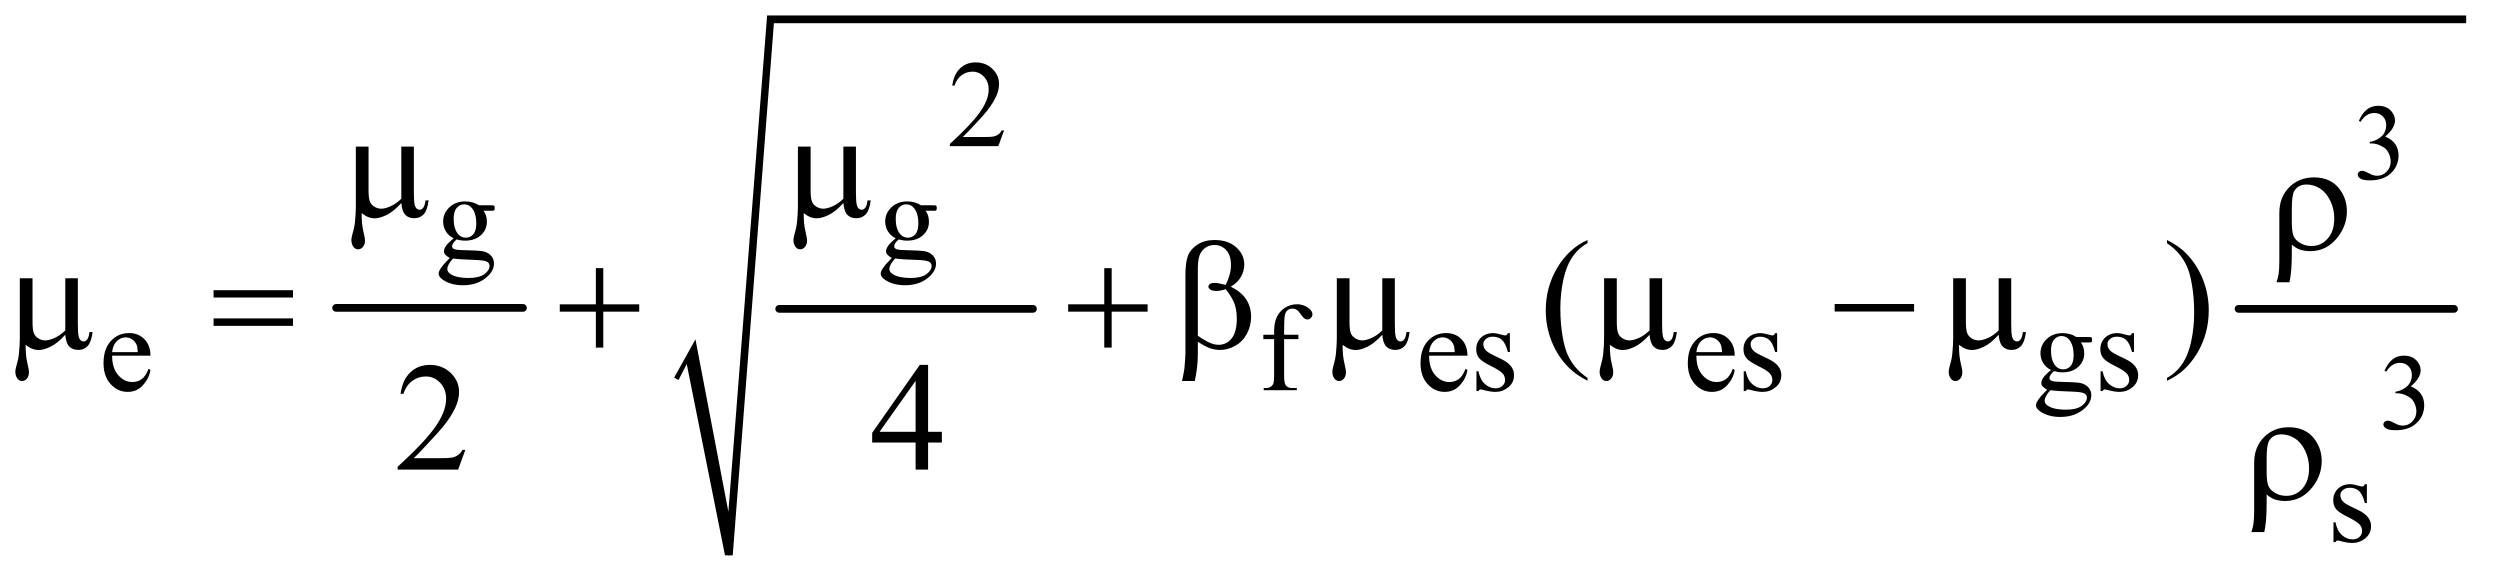 <?xml version="1.0" encoding="UTF-8"?>
<!DOCTYPE svg PUBLIC '-//W3C//DTD SVG 1.0//EN'
          'http://www.w3.org/TR/2001/REC-SVG-20010904/DTD/svg10.dtd'>
<svg stroke-dasharray="none" shape-rendering="auto" xmlns="http://www.w3.org/2000/svg" font-family="'Dialog'" text-rendering="auto" width="253" fill-opacity="1" color-interpolation="auto" color-rendering="auto" preserveAspectRatio="xMidYMid meet" font-size="12px" viewBox="0 0 253 58" fill="black" xmlns:xlink="http://www.w3.org/1999/xlink" stroke="black" image-rendering="auto" stroke-miterlimit="10" stroke-linecap="square" stroke-linejoin="miter" font-style="normal" stroke-width="1" height="58" stroke-dashoffset="0" font-weight="normal" stroke-opacity="1"
><!--Generated by the Batik Graphics2D SVG Generator--><defs id="genericDefs"
  /><g
  ><defs id="defs1"
    ><clipPath clipPathUnits="userSpaceOnUse" id="clipPath1"
      ><path d="M1.14 1.558 L161.585 1.558 L161.585 38.363 L1.14 38.363 L1.14 1.558 Z"
      /></clipPath
      ><clipPath clipPathUnits="userSpaceOnUse" id="clipPath2"
      ><path d="M36.426 49.949 L36.426 1229.593 L5162.449 1229.593 L5162.449 49.949 Z"
      /></clipPath
    ></defs
    ><g stroke-width="16" transform="scale(1.576,1.576) translate(-1.14,-1.558) matrix(0.031,0,0,0.031,0,0)" stroke-linejoin="round" stroke-linecap="round"
    ><line y2="688" fill="none" x1="733" clip-path="url(#clipPath2)" x2="1120" y1="688"
    /></g
    ><g stroke-width="16" transform="matrix(0.049,0,0,0.049,-1.797,-2.456)" stroke-linejoin="round" stroke-linecap="round"
    ><line y2="688" fill="none" x1="1646" clip-path="url(#clipPath2)" x2="2170" y1="688"
    /></g
    ><g stroke-width="16" transform="matrix(0.049,0,0,0.049,-1.797,-2.456)" stroke-linejoin="round" stroke-linecap="round"
    ><line y2="688" fill="none" x1="4660" clip-path="url(#clipPath2)" x2="5105" y1="688"
    /></g
    ><g stroke-linecap="round" stroke-linejoin="round" transform="matrix(0.049,0,0,0.049,-1.797,-2.456)"
    ><path fill="none" d="M1433 832 L1464 776" clip-path="url(#clipPath2)"
    /></g
    ><g stroke-linecap="round" stroke-linejoin="round" transform="matrix(0.049,0,0,0.049,-1.797,-2.456)"
    ><path fill="none" d="M1464 776 L1542 1197" clip-path="url(#clipPath2)"
    /></g
    ><g stroke-linecap="round" stroke-linejoin="round" transform="matrix(0.049,0,0,0.049,-1.797,-2.456)"
    ><path fill="none" d="M1542 1197 L1628 90" clip-path="url(#clipPath2)"
    /></g
    ><g stroke-linecap="round" stroke-linejoin="round" transform="matrix(0.049,0,0,0.049,-1.797,-2.456)"
    ><path fill="none" d="M1628 90 L5130 90" clip-path="url(#clipPath2)"
    /></g
    ><g transform="matrix(0.049,0,0,0.049,-1.797,-2.456)"
    ><path d="M1429 830 L1473 751 L1541 1107 L1621 82 L5130 82 L5130 98 L1635 98 L1550 1197 L1534 1197 L1455 802 L1438 835 Z" stroke="none" clip-path="url(#clipPath2)"
    /></g
    ><g transform="matrix(0.049,0,0,0.049,-1.797,-2.456)"
    ><path d="M4908.375 299.906 Q4914.719 284.922 4924.398 276.773 Q4934.078 268.625 4948.516 268.625 Q4966.344 268.625 4975.859 280.219 Q4983.078 288.859 4983.078 298.703 Q4983.078 314.891 4962.734 332.172 Q4976.406 337.531 4983.406 347.484 Q4990.406 357.438 4990.406 370.891 Q4990.406 390.141 4978.156 404.25 Q4962.188 422.625 4931.891 422.625 Q4916.906 422.625 4911.492 418.906 Q4906.078 415.188 4906.078 410.922 Q4906.078 407.75 4908.648 405.344 Q4911.219 402.938 4914.828 402.938 Q4917.562 402.938 4920.406 403.812 Q4922.266 404.359 4928.828 407.805 Q4935.391 411.25 4937.906 411.906 Q4941.953 413.109 4946.547 413.109 Q4957.703 413.109 4965.961 404.469 Q4974.219 395.828 4974.219 384.016 Q4974.219 375.375 4970.391 367.172 Q4967.547 361.047 4964.156 357.875 Q4959.453 353.5 4951.25 349.945 Q4943.047 346.391 4934.516 346.391 L4931.016 346.391 L4931.016 343.109 Q4939.656 342.016 4948.352 336.875 Q4957.047 331.734 4960.984 324.516 Q4964.922 317.297 4964.922 308.656 Q4964.922 297.391 4957.867 290.445 Q4950.812 283.5 4940.312 283.5 Q4923.359 283.5 4911.984 301.656 L4908.375 299.906 Z" stroke="none" clip-path="url(#clipPath2)"
    /></g
    ><g transform="matrix(0.049,0,0,0.049,-1.797,-2.456)"
    ><path d="M4961.375 815.906 Q4967.719 800.922 4977.398 792.773 Q4987.078 784.625 5001.516 784.625 Q5019.344 784.625 5028.859 796.219 Q5036.078 804.859 5036.078 814.703 Q5036.078 830.891 5015.734 848.172 Q5029.406 853.531 5036.406 863.484 Q5043.406 873.438 5043.406 886.891 Q5043.406 906.141 5031.156 920.25 Q5015.188 938.625 4984.891 938.625 Q4969.906 938.625 4964.492 934.906 Q4959.078 931.188 4959.078 926.922 Q4959.078 923.75 4961.648 921.344 Q4964.219 918.938 4967.828 918.938 Q4970.562 918.938 4973.406 919.812 Q4975.266 920.359 4981.828 923.805 Q4988.391 927.25 4990.906 927.906 Q4994.953 929.109 4999.547 929.109 Q5010.703 929.109 5018.961 920.469 Q5027.219 911.828 5027.219 900.016 Q5027.219 891.375 5023.391 883.172 Q5020.547 877.047 5017.156 873.875 Q5012.453 869.5 5004.25 865.945 Q4996.047 862.391 4987.516 862.391 L4984.016 862.391 L4984.016 859.109 Q4992.656 858.016 5001.352 852.875 Q5010.047 847.734 5013.984 840.516 Q5017.922 833.297 5017.922 824.656 Q5017.922 813.391 5010.867 806.445 Q5003.812 799.5 4993.312 799.5 Q4976.359 799.5 4964.984 817.656 L4961.375 815.906 Z" stroke="none" clip-path="url(#clipPath2)"
    /></g
    ><g transform="matrix(0.049,0,0,0.049,-1.797,-2.456)"
    ><path d="M2110.375 319.375 L2098.5 352 L1998.5 352 L1998.5 347.375 Q2042.625 307.125 2060.625 281.625 Q2078.625 256.125 2078.625 235 Q2078.625 218.875 2068.75 208.5 Q2058.875 198.125 2045.125 198.125 Q2032.625 198.125 2022.688 205.438 Q2012.75 212.75 2008 226.875 L2003.375 226.875 Q2006.5 203.75 2019.438 191.375 Q2032.375 179 2051.75 179 Q2072.375 179 2086.188 192.25 Q2100 205.5 2100 223.5 Q2100 236.375 2094 249.25 Q2084.75 269.5 2064 292.125 Q2032.875 326.125 2025.125 333.125 L2069.375 333.125 Q2082.875 333.125 2088.312 332.125 Q2093.75 331.125 2098.125 328.062 Q2102.5 325 2105.75 319.375 L2110.375 319.375 Z" stroke="none" clip-path="url(#clipPath2)"
    /></g
    ><g transform="matrix(0.049,0,0,0.049,-1.797,-2.456)"
    ><path d="M973.625 542.25 Q963.125 537.125 957.5 527.938 Q951.875 518.75 951.875 507.625 Q951.875 490.625 964.688 478.375 Q977.5 466.125 997.5 466.125 Q1013.875 466.125 1025.875 474.125 L1050.125 474.125 Q1055.5 474.125 1056.375 474.438 Q1057.25 474.75 1057.625 475.5 Q1058.375 476.625 1058.375 479.5 Q1058.375 482.75 1057.75 484 Q1057.375 484.625 1056.438 485 Q1055.5 485.375 1050.125 485.375 L1035.25 485.375 Q1042.25 494.375 1042.25 508.375 Q1042.25 524.375 1030 535.75 Q1017.75 547.125 997.125 547.125 Q988.625 547.125 979.75 544.625 Q974.25 549.375 972.312 552.938 Q970.375 556.5 970.375 559 Q970.375 561.125 972.438 563.125 Q974.5 565.125 980.5 566 Q984 566.5 998 566.875 Q1023.75 567.5 1031.375 568.625 Q1043 570.25 1049.938 577.25 Q1056.875 584.25 1056.875 594.5 Q1056.875 608.625 1043.625 621 Q1024.125 639.25 992.75 639.25 Q968.625 639.25 952 628.375 Q942.625 622.125 942.625 615.375 Q942.625 612.375 944 609.375 Q946.125 604.75 952.75 596.5 Q953.625 595.375 965.5 583 Q959 579.125 956.312 576.062 Q953.625 573 953.625 569.125 Q953.625 564.75 957.188 558.875 Q960.75 553 973.625 542.25 ZM995.375 472.125 Q986.125 472.125 979.875 479.5 Q973.625 486.875 973.625 502.125 Q973.625 521.875 982.125 532.75 Q988.625 541 998.625 541 Q1008.125 541 1014.25 533.875 Q1020.375 526.75 1020.375 511.5 Q1020.375 491.625 1011.75 480.375 Q1005.375 472.125 995.375 472.125 ZM972.375 584 Q966.5 590.375 963.5 595.875 Q960.5 601.375 960.5 606 Q960.5 612 967.75 616.5 Q980.25 624.25 1003.875 624.25 Q1026.375 624.25 1037.062 616.312 Q1047.75 608.375 1047.75 599.375 Q1047.75 592.875 1041.375 590.125 Q1034.875 587.375 1015.625 586.875 Q987.5 586.125 972.375 584 ZM1886.625 542.25 Q1876.125 537.125 1870.5 527.938 Q1864.875 518.75 1864.875 507.625 Q1864.875 490.625 1877.688 478.375 Q1890.5 466.125 1910.5 466.125 Q1926.875 466.125 1938.875 474.125 L1963.125 474.125 Q1968.5 474.125 1969.375 474.438 Q1970.25 474.75 1970.625 475.5 Q1971.375 476.625 1971.375 479.5 Q1971.375 482.75 1970.75 484 Q1970.375 484.625 1969.438 485 Q1968.5 485.375 1963.125 485.375 L1948.25 485.375 Q1955.25 494.375 1955.25 508.375 Q1955.25 524.375 1943 535.75 Q1930.75 547.125 1910.125 547.125 Q1901.625 547.125 1892.75 544.625 Q1887.25 549.375 1885.312 552.938 Q1883.375 556.5 1883.375 559 Q1883.375 561.125 1885.438 563.125 Q1887.5 565.125 1893.5 566 Q1897 566.5 1911 566.875 Q1936.75 567.5 1944.375 568.625 Q1956 570.25 1962.938 577.25 Q1969.875 584.25 1969.875 594.5 Q1969.875 608.625 1956.625 621 Q1937.125 639.25 1905.75 639.25 Q1881.625 639.25 1865 628.375 Q1855.625 622.125 1855.625 615.375 Q1855.625 612.375 1857 609.375 Q1859.125 604.75 1865.75 596.5 Q1866.625 595.375 1878.5 583 Q1872 579.125 1869.312 576.062 Q1866.625 573 1866.625 569.125 Q1866.625 564.75 1870.188 558.875 Q1873.75 553 1886.625 542.25 ZM1908.375 472.125 Q1899.125 472.125 1892.875 479.5 Q1886.625 486.875 1886.625 502.125 Q1886.625 521.875 1895.125 532.75 Q1901.625 541 1911.625 541 Q1921.125 541 1927.25 533.875 Q1933.375 526.75 1933.375 511.5 Q1933.375 491.625 1924.75 480.375 Q1918.375 472.125 1908.375 472.125 ZM1885.375 584 Q1879.5 590.375 1876.5 595.875 Q1873.5 601.375 1873.5 606 Q1873.5 612 1880.75 616.5 Q1893.25 624.25 1916.875 624.25 Q1939.375 624.25 1950.062 616.312 Q1960.75 608.375 1960.75 599.375 Q1960.75 592.875 1954.375 590.125 Q1947.875 587.375 1928.625 586.875 Q1900.5 586.125 1885.375 584 Z" stroke="none" clip-path="url(#clipPath2)"
    /></g
    ><g transform="matrix(0.049,0,0,0.049,-1.797,-2.456)"
    ><path d="M268.25 784.625 Q268.125 810.125 280.625 824.625 Q293.125 839.125 310 839.125 Q321.25 839.125 329.562 832.938 Q337.875 826.75 343.5 811.75 L347.375 814.25 Q344.75 831.375 332.125 845.438 Q319.5 859.5 300.5 859.5 Q279.875 859.5 265.188 843.438 Q250.5 827.375 250.5 800.25 Q250.5 770.875 265.562 754.438 Q280.625 738 303.375 738 Q322.625 738 335 750.688 Q347.375 763.375 347.375 784.625 L268.25 784.625 ZM268.25 777.375 L321.25 777.375 Q320.625 766.375 318.625 761.875 Q315.5 754.875 309.312 750.875 Q303.125 746.875 296.375 746.875 Q286 746.875 277.812 754.938 Q269.625 763 268.25 777.375 ZM2988.25 784.625 Q2988.125 810.125 3000.625 824.625 Q3013.125 839.125 3030 839.125 Q3041.25 839.125 3049.562 832.938 Q3057.875 826.75 3063.5 811.75 L3067.375 814.25 Q3064.75 831.375 3052.125 845.438 Q3039.5 859.5 3020.5 859.5 Q2999.875 859.5 2985.188 843.438 Q2970.5 827.375 2970.5 800.25 Q2970.5 770.875 2985.562 754.438 Q3000.625 738 3023.375 738 Q3042.625 738 3055 750.688 Q3067.375 763.375 3067.375 784.625 L2988.25 784.625 ZM2988.25 777.375 L3041.25 777.375 Q3040.625 766.375 3038.625 761.875 Q3035.5 754.875 3029.312 750.875 Q3023.125 746.875 3016.375 746.875 Q3006 746.875 2997.812 754.938 Q2989.625 763 2988.25 777.375 ZM3155 738.125 L3155 777.125 L3150.875 777.125 Q3146.125 758.75 3138.688 752.125 Q3131.25 745.5 3119.75 745.5 Q3111 745.5 3105.625 750.125 Q3100.25 754.75 3100.25 760.375 Q3100.25 767.375 3104.25 772.375 Q3108.125 777.5 3120 783.25 L3138.25 792.125 Q3163.625 804.5 3163.625 824.75 Q3163.625 840.375 3151.812 849.938 Q3140 859.5 3125.375 859.5 Q3114.875 859.5 3101.375 855.75 Q3097.25 854.5 3094.625 854.5 Q3091.75 854.5 3090.125 857.75 L3086 857.75 L3086 816.875 L3090.125 816.875 Q3093.625 834.375 3103.5 843.25 Q3113.375 852.125 3125.625 852.125 Q3134.25 852.125 3139.688 847.062 Q3145.125 842 3145.125 834.875 Q3145.125 826.25 3139.062 820.375 Q3133 814.5 3114.875 805.5 Q3096.75 796.5 3091.125 789.25 Q3085.5 782.125 3085.5 771.25 Q3085.5 757.125 3095.188 747.625 Q3104.875 738.125 3120.25 738.125 Q3127 738.125 3136.625 741 Q3143 742.875 3145.125 742.875 Q3147.125 742.875 3148.25 742 Q3149.375 741.125 3150.875 738.125 L3155 738.125 ZM3540.25 784.625 Q3540.125 810.125 3552.625 824.625 Q3565.125 839.125 3582 839.125 Q3593.25 839.125 3601.562 832.938 Q3609.875 826.75 3615.5 811.75 L3619.375 814.25 Q3616.75 831.375 3604.125 845.438 Q3591.5 859.5 3572.5 859.5 Q3551.875 859.5 3537.188 843.438 Q3522.5 827.375 3522.5 800.25 Q3522.5 770.875 3537.562 754.438 Q3552.625 738 3575.375 738 Q3594.625 738 3607 750.688 Q3619.375 763.375 3619.375 784.625 L3540.25 784.625 ZM3540.25 777.375 L3593.25 777.375 Q3592.625 766.375 3590.625 761.875 Q3587.5 754.875 3581.312 750.875 Q3575.125 746.875 3568.375 746.875 Q3558 746.875 3549.812 754.938 Q3541.625 763 3540.25 777.375 ZM3707 738.125 L3707 777.125 L3702.875 777.125 Q3698.125 758.75 3690.688 752.125 Q3683.25 745.5 3671.75 745.5 Q3663 745.5 3657.625 750.125 Q3652.25 754.75 3652.25 760.375 Q3652.25 767.375 3656.25 772.375 Q3660.125 777.5 3672 783.25 L3690.25 792.125 Q3715.625 804.5 3715.625 824.75 Q3715.625 840.375 3703.812 849.938 Q3692 859.5 3677.375 859.5 Q3666.875 859.5 3653.375 855.75 Q3649.25 854.5 3646.625 854.5 Q3643.75 854.5 3642.125 857.75 L3638 857.75 L3638 816.875 L3642.125 816.875 Q3645.625 834.375 3655.5 843.25 Q3665.375 852.125 3677.625 852.125 Q3686.25 852.125 3691.688 847.062 Q3697.125 842 3697.125 834.875 Q3697.125 826.25 3691.062 820.375 Q3685 814.5 3666.875 805.5 Q3648.75 796.5 3643.125 789.25 Q3637.5 782.125 3637.5 771.25 Q3637.5 757.125 3647.188 747.625 Q3656.875 738.125 3672.25 738.125 Q3679 738.125 3688.625 741 Q3695 742.875 3697.125 742.875 Q3699.125 742.875 3700.25 742 Q3701.375 741.125 3702.875 738.125 L3707 738.125 ZM4272.625 814.25 Q4262.125 809.125 4256.5 799.938 Q4250.875 790.75 4250.875 779.625 Q4250.875 762.625 4263.688 750.375 Q4276.5 738.125 4296.5 738.125 Q4312.875 738.125 4324.875 746.125 L4349.125 746.125 Q4354.5 746.125 4355.375 746.438 Q4356.25 746.75 4356.625 747.5 Q4357.375 748.625 4357.375 751.5 Q4357.375 754.75 4356.75 756 Q4356.375 756.625 4355.438 757 Q4354.5 757.375 4349.125 757.375 L4334.25 757.375 Q4341.25 766.375 4341.25 780.375 Q4341.25 796.375 4329 807.75 Q4316.75 819.125 4296.125 819.125 Q4287.625 819.125 4278.75 816.625 Q4273.25 821.375 4271.312 824.938 Q4269.375 828.5 4269.375 831 Q4269.375 833.125 4271.438 835.125 Q4273.5 837.125 4279.5 838 Q4283 838.5 4297 838.875 Q4322.75 839.5 4330.375 840.625 Q4342 842.25 4348.938 849.25 Q4355.875 856.25 4355.875 866.5 Q4355.875 880.625 4342.625 893 Q4323.125 911.25 4291.75 911.25 Q4267.625 911.25 4251 900.375 Q4241.625 894.125 4241.625 887.375 Q4241.625 884.375 4243 881.375 Q4245.125 876.75 4251.75 868.5 Q4252.625 867.375 4264.5 855 Q4258 851.125 4255.312 848.062 Q4252.625 845 4252.625 841.125 Q4252.625 836.75 4256.188 830.875 Q4259.75 825 4272.625 814.25 ZM4294.375 744.125 Q4285.125 744.125 4278.875 751.5 Q4272.625 758.875 4272.625 774.125 Q4272.625 793.875 4281.125 804.75 Q4287.625 813 4297.625 813 Q4307.125 813 4313.25 805.875 Q4319.375 798.75 4319.375 783.5 Q4319.375 763.625 4310.75 752.375 Q4304.375 744.125 4294.375 744.125 ZM4271.375 856 Q4265.5 862.375 4262.5 867.875 Q4259.5 873.375 4259.5 878 Q4259.5 884 4266.75 888.5 Q4279.25 896.25 4302.875 896.25 Q4325.375 896.25 4336.062 888.312 Q4346.75 880.375 4346.75 871.375 Q4346.75 864.875 4340.375 862.125 Q4333.875 859.375 4314.625 858.875 Q4286.5 858.125 4271.375 856 ZM4444 738.125 L4444 777.125 L4439.875 777.125 Q4435.125 758.75 4427.688 752.125 Q4420.25 745.5 4408.75 745.5 Q4400 745.5 4394.625 750.125 Q4389.25 754.75 4389.25 760.375 Q4389.25 767.375 4393.25 772.375 Q4397.125 777.5 4409 783.25 L4427.25 792.125 Q4452.625 804.5 4452.625 824.75 Q4452.625 840.375 4440.812 849.938 Q4429 859.5 4414.375 859.5 Q4403.875 859.5 4390.375 855.75 Q4386.25 854.5 4383.625 854.5 Q4380.75 854.5 4379.125 857.75 L4375 857.75 L4375 816.875 L4379.125 816.875 Q4382.625 834.375 4392.5 843.25 Q4402.375 852.125 4414.625 852.125 Q4423.25 852.125 4428.688 847.062 Q4434.125 842 4434.125 834.875 Q4434.125 826.25 4428.062 820.375 Q4422 814.5 4403.875 805.5 Q4385.75 796.5 4380.125 789.25 Q4374.5 782.125 4374.5 771.25 Q4374.5 757.125 4384.188 747.625 Q4393.875 738.125 4409.25 738.125 Q4416 738.125 4425.625 741 Q4432 742.875 4434.125 742.875 Q4436.125 742.875 4437.25 742 Q4438.375 741.125 4439.875 738.125 L4444 738.125 Z" stroke="none" clip-path="url(#clipPath2)"
    /></g
    ><g transform="matrix(0.049,0,0,0.049,-1.797,-2.456)"
    ><path d="M4925 1050.125 L4925 1089.125 L4920.875 1089.125 Q4916.125 1070.75 4908.688 1064.125 Q4901.25 1057.5 4889.75 1057.5 Q4881 1057.5 4875.625 1062.125 Q4870.25 1066.75 4870.25 1072.375 Q4870.25 1079.375 4874.25 1084.375 Q4878.125 1089.5 4890 1095.25 L4908.25 1104.125 Q4933.625 1116.5 4933.625 1136.75 Q4933.625 1152.375 4921.812 1161.938 Q4910 1171.5 4895.375 1171.5 Q4884.875 1171.5 4871.375 1167.75 Q4867.25 1166.5 4864.625 1166.5 Q4861.75 1166.5 4860.125 1169.75 L4856 1169.75 L4856 1128.875 L4860.125 1128.875 Q4863.625 1146.375 4873.5 1155.25 Q4883.375 1164.125 4895.625 1164.125 Q4904.25 1164.125 4909.688 1159.062 Q4915.125 1154 4915.125 1146.875 Q4915.125 1138.25 4909.062 1132.375 Q4903 1126.5 4884.875 1117.5 Q4866.75 1108.5 4861.125 1101.25 Q4855.5 1094.125 4855.5 1083.25 Q4855.5 1069.125 4865.188 1059.625 Q4874.875 1050.125 4890.25 1050.125 Q4897 1050.125 4906.625 1053 Q4913 1054.875 4915.125 1054.875 Q4917.125 1054.875 4918.25 1054 Q4919.375 1053.125 4920.875 1050.125 L4925 1050.125 Z" stroke="none" clip-path="url(#clipPath2)"
    /></g
    ><g transform="matrix(0.049,0,0,0.049,-1.797,-2.456)"
    ><path d="M2688.75 750.5 L2688.75 825.75 Q2688.75 841.75 2692.25 846 Q2696.875 851.5 2704.625 851.5 L2715 851.5 L2715 856 L2646.625 856 L2646.625 851.5 L2651.75 851.5 Q2656.75 851.5 2660.875 849 Q2665 846.5 2666.562 842.25 Q2668.125 838 2668.125 825.75 L2668.125 750.5 L2645.875 750.5 L2645.875 741.5 L2668.125 741.5 L2668.125 734 Q2668.125 716.875 2673.625 705 Q2679.125 693.125 2690.438 685.812 Q2701.75 678.5 2715.875 678.5 Q2729 678.5 2740 687 Q2747.25 692.625 2747.25 699.625 Q2747.25 703.375 2744 706.688 Q2740.75 710 2737 710 Q2734.125 710 2730.938 707.938 Q2727.75 705.875 2723.125 699.062 Q2718.5 692.25 2714.625 689.875 Q2710.75 687.5 2706 687.5 Q2700.25 687.5 2696.25 690.562 Q2692.25 693.625 2690.5 700.062 Q2688.75 706.5 2688.75 733.25 L2688.75 741.5 L2718.25 741.5 L2718.25 750.5 L2688.75 750.5 Z" stroke="none" clip-path="url(#clipPath2)"
    /></g
    ><g transform="matrix(0.049,0,0,0.049,-1.797,-2.456)"
    ><path d="M3315.375 830.656 L3315.375 836.438 Q3291.781 824.562 3276 808.625 Q3253.5 785.969 3241.312 755.188 Q3229.125 724.406 3229.125 691.281 Q3229.125 642.844 3253.031 602.922 Q3276.938 563 3315.375 545.812 L3315.375 552.375 Q3296.156 563 3283.812 581.438 Q3271.469 599.875 3265.375 628.156 Q3259.281 656.438 3259.281 687.219 Q3259.281 720.656 3264.438 748 Q3268.5 769.562 3274.281 782.609 Q3280.062 795.656 3289.828 807.688 Q3299.594 819.719 3315.375 830.656 ZM4512.188 552.375 L4512.188 545.812 Q4535.938 557.531 4551.719 573.469 Q4574.062 596.281 4586.25 626.984 Q4598.438 657.688 4598.438 690.969 Q4598.438 739.406 4574.609 779.328 Q4550.781 819.25 4512.188 836.438 L4512.188 830.656 Q4531.406 819.875 4543.828 801.516 Q4556.25 783.156 4562.266 754.797 Q4568.281 726.438 4568.281 695.656 Q4568.281 662.375 4563.125 634.875 Q4559.219 613.312 4553.359 600.344 Q4547.5 587.375 4537.812 575.344 Q4528.125 563.312 4512.188 552.375 Z" stroke="none" clip-path="url(#clipPath2)"
    /></g
    ><g transform="matrix(0.049,0,0,0.049,-1.797,-2.456)"
    ><path d="M997.719 979.219 L982.875 1020 L857.875 1020 L857.875 1014.219 Q913.031 963.906 935.531 932.031 Q958.031 900.156 958.031 873.75 Q958.031 853.594 945.688 840.625 Q933.344 827.656 916.156 827.656 Q900.531 827.656 888.109 836.797 Q875.688 845.938 869.75 863.594 L863.969 863.594 Q867.875 834.688 884.047 819.219 Q900.219 803.75 924.438 803.75 Q950.219 803.75 967.484 820.312 Q984.75 836.875 984.75 859.375 Q984.75 875.469 977.25 891.562 Q965.688 916.875 939.75 945.156 Q900.844 987.656 891.156 996.406 L946.469 996.406 Q963.344 996.406 970.141 995.156 Q976.938 993.906 982.406 990.078 Q987.875 986.25 991.938 979.219 L997.719 979.219 ZM1981.906 941.875 L1981.906 964.062 L1953.469 964.062 L1953.469 1020 L1927.688 1020 L1927.688 964.062 L1838 964.062 L1838 944.062 L1936.281 803.75 L1953.469 803.75 L1953.469 941.875 L1981.906 941.875 ZM1927.688 941.875 L1927.688 836.719 L1853.312 941.875 L1927.688 941.875 Z" stroke="none" clip-path="url(#clipPath2)"
    /></g
    ><g transform="matrix(0.049,0,0,0.049,-1.797,-2.456)"
    ><path d="M891.438 352.875 L891.438 447.094 Q891.438 465.844 893.156 473.344 Q894.562 478.656 897.375 481 Q900.188 483.344 903.312 483.344 Q907.219 483.344 910.578 479.438 Q913.938 475.531 915.5 463.969 L921.906 463.969 Q919.25 484.906 911.594 492.875 Q903.938 500.844 892.219 500.844 Q880.656 500.844 873.781 493.812 Q866.906 486.781 865.5 469.438 Q849.562 487.094 835.266 494.047 Q820.969 501 810.5 501 Q803.469 501 796.75 498.266 Q790.031 495.531 783.625 490.219 Q783.312 512.875 787.531 529.75 Q790.5 541.781 790.5 546.625 Q790.5 555.062 786.203 560.062 Q781.906 565.062 776.438 565.062 Q770.812 565.062 767.219 560.688 Q762.375 554.75 762.375 545.844 Q762.375 541.469 764.25 534.906 Q768.625 520.219 769.719 509.281 Q771.594 490.531 771.594 477.406 L771.594 352.875 L797.844 352.875 L797.844 443.031 Q797.844 458.969 800.5 466 Q803.156 473.031 810.031 477.094 Q816.906 481.156 823.781 481.156 Q831.906 481.156 843 476.312 Q854.094 471.469 865.5 460.688 L865.5 352.875 L891.438 352.875 ZM1804.438 352.875 L1804.438 447.094 Q1804.438 465.844 1806.156 473.344 Q1807.562 478.656 1810.375 481 Q1813.188 483.344 1816.312 483.344 Q1820.219 483.344 1823.578 479.438 Q1826.938 475.531 1828.5 463.969 L1834.906 463.969 Q1832.25 484.906 1824.594 492.875 Q1816.938 500.844 1805.219 500.844 Q1793.656 500.844 1786.781 493.812 Q1779.906 486.781 1778.5 469.438 Q1762.562 487.094 1748.266 494.047 Q1733.969 501 1723.5 501 Q1716.469 501 1709.75 498.266 Q1703.031 495.531 1696.625 490.219 Q1696.312 512.875 1700.531 529.75 Q1703.5 541.781 1703.5 546.625 Q1703.5 555.062 1699.203 560.062 Q1694.906 565.062 1689.438 565.062 Q1683.812 565.062 1680.219 560.688 Q1675.375 554.75 1675.375 545.844 Q1675.375 541.469 1677.25 534.906 Q1681.625 520.219 1682.719 509.281 Q1684.594 490.531 1684.594 477.406 L1684.594 352.875 L1710.844 352.875 L1710.844 443.031 Q1710.844 458.969 1713.5 466 Q1716.156 473.031 1723.031 477.094 Q1729.906 481.156 1736.781 481.156 Q1744.906 481.156 1756 476.312 Q1767.094 471.469 1778.5 460.688 L1778.5 352.875 L1804.438 352.875 Z" stroke="none" clip-path="url(#clipPath2)"
    /></g
    ><g transform="matrix(0.049,0,0,0.049,-1.797,-2.456)"
    ><path d="M4769.969 555.406 L4769.969 573.688 Q4769.969 612.281 4765.125 633.062 L4738.406 633.062 Q4741.688 623.062 4742.625 616.812 Q4744.188 606.188 4744.188 590.094 L4744.188 489.938 Q4744.188 457.594 4764.5 436.969 Q4784.812 416.5 4815.75 416.5 Q4851.062 416.5 4869.5 441.812 Q4883.719 461.5 4883.719 486.344 Q4883.719 514.312 4866.375 537.906 Q4843.406 568.844 4808.25 568.844 Q4795.594 568.844 4785.281 565.094 Q4778.406 562.438 4769.969 555.406 ZM4769.969 508.219 Q4769.969 529.625 4773.797 538.062 Q4777.625 546.5 4787.781 552.359 Q4797.938 558.219 4810.906 558.219 Q4830.438 558.219 4844.031 542.906 Q4857.625 527.594 4857.625 501.188 Q4857.625 481.344 4849.266 464.391 Q4840.906 447.438 4827.938 439.312 Q4814.969 431.188 4800.594 431.188 Q4782.625 431.188 4774.812 445.094 Q4769.969 453.375 4769.969 481.812 L4769.969 508.219 Z" stroke="none" clip-path="url(#clipPath2)"
    /></g
    ><g transform="matrix(0.049,0,0,0.049,-1.797,-2.456)"
    ><path d="M197.438 624.875 L197.438 719.094 Q197.438 737.844 199.156 745.344 Q200.562 750.656 203.375 753 Q206.188 755.344 209.312 755.344 Q213.219 755.344 216.578 751.438 Q219.938 747.531 221.5 735.969 L227.906 735.969 Q225.25 756.906 217.594 764.875 Q209.938 772.844 198.219 772.844 Q186.656 772.844 179.781 765.812 Q172.906 758.781 171.5 741.438 Q155.562 759.094 141.266 766.047 Q126.969 773 116.5 773 Q109.469 773 102.75 770.266 Q96.031 767.531 89.625 762.219 Q89.312 784.875 93.531 801.75 Q96.5 813.781 96.5 818.625 Q96.5 827.062 92.203 832.062 Q87.906 837.062 82.438 837.062 Q76.812 837.062 73.219 832.688 Q68.375 826.75 68.375 817.844 Q68.375 813.469 70.25 806.906 Q74.625 792.219 75.719 781.281 Q77.594 762.531 77.594 749.406 L77.594 624.875 L103.844 624.875 L103.844 715.031 Q103.844 730.969 106.5 738 Q109.156 745.031 116.031 749.094 Q122.906 753.156 129.781 753.156 Q137.906 753.156 149 748.312 Q160.094 743.469 171.5 732.688 L171.5 624.875 L197.438 624.875 ZM477.781 649.406 L641.844 649.406 L641.844 664.562 L477.781 664.562 L477.781 649.406 ZM477.781 707.688 L641.844 707.688 L641.844 723.156 L477.781 723.156 L477.781 707.688 ZM2917.438 624.875 L2917.438 719.094 Q2917.438 737.844 2919.156 745.344 Q2920.562 750.656 2923.375 753 Q2926.188 755.344 2929.312 755.344 Q2933.219 755.344 2936.578 751.438 Q2939.938 747.531 2941.5 735.969 L2947.906 735.969 Q2945.25 756.906 2937.594 764.875 Q2929.938 772.844 2918.219 772.844 Q2906.656 772.844 2899.781 765.812 Q2892.906 758.781 2891.5 741.438 Q2875.562 759.094 2861.266 766.047 Q2846.969 773 2836.5 773 Q2829.469 773 2822.75 770.266 Q2816.031 767.531 2809.625 762.219 Q2809.312 784.875 2813.531 801.75 Q2816.5 813.781 2816.5 818.625 Q2816.5 827.062 2812.203 832.062 Q2807.906 837.062 2802.438 837.062 Q2796.812 837.062 2793.219 832.688 Q2788.375 826.75 2788.375 817.844 Q2788.375 813.469 2790.25 806.906 Q2794.625 792.219 2795.719 781.281 Q2797.594 762.531 2797.594 749.406 L2797.594 624.875 L2823.844 624.875 L2823.844 715.031 Q2823.844 730.969 2826.5 738 Q2829.156 745.031 2836.031 749.094 Q2842.906 753.156 2849.781 753.156 Q2857.906 753.156 2869 748.312 Q2880.094 743.469 2891.5 732.688 L2891.5 624.875 L2917.438 624.875 Z" stroke="none" clip-path="url(#clipPath2)"
    /></g
    ><g transform="matrix(0.049,0,0,0.049,-1.797,-2.456)"
    ><path d="M1267.312 603.938 L1282.625 603.938 L1282.625 678.625 L1356.844 678.625 L1356.844 693.781 L1282.625 693.781 L1282.625 768 L1267.312 768 L1267.312 693.781 L1192.781 693.781 L1192.781 678.625 L1267.312 678.625 L1267.312 603.938 ZM2510.562 755.812 L2510.562 782.219 Q2510.562 807.531 2504.312 837.062 L2477.906 837.062 Q2482.125 817.688 2482.906 810.656 Q2484.938 788.781 2484.938 778.625 L2484.938 618.938 Q2484.938 590.969 2490.484 577.453 Q2496.031 563.938 2510.484 554.875 Q2524.938 545.812 2545.094 545.812 Q2573.062 545.812 2589.781 560.812 Q2606.5 575.812 2606.5 596.438 Q2606.5 609.719 2599.703 621.672 Q2592.906 633.625 2578.688 642.375 Q2620.562 662.375 2620.562 704.562 Q2620.562 723.312 2611.812 739.562 Q2603.062 755.812 2587.75 764.328 Q2572.438 772.844 2556.188 772.844 Q2545.719 772.844 2535.484 769.25 Q2525.25 765.656 2510.562 755.812 ZM2510.562 743.469 Q2525.719 754.094 2536.969 758.781 Q2545.406 762.219 2553.844 762.219 Q2569.625 762.219 2580.328 749.172 Q2591.031 736.125 2591.031 707.844 Q2591.031 690.031 2585.953 676.672 Q2580.875 663.312 2568.062 647.375 Q2557.281 650.969 2549.469 650.969 Q2540.094 650.969 2536.266 648.156 Q2532.438 645.344 2532.438 642.062 Q2532.438 639.094 2535.406 636.75 Q2538.375 634.406 2544.938 634.406 Q2552.594 634.406 2568.062 638.469 Q2579 616.75 2579 597.375 Q2579 577.688 2569.312 566.906 Q2559.625 556.125 2545.25 556.125 Q2527.125 556.125 2517.125 571.438 Q2510.562 581.594 2510.562 604.094 L2510.562 743.469 Z" stroke="none" clip-path="url(#clipPath2)"
    /></g
    ><g transform="matrix(0.049,0,0,0.049,-1.797,-2.456)"
    ><path d="M3825.781 678 L3989.844 678 L3989.844 693.469 L3825.781 693.469 L3825.781 678 ZM4190.438 624.875 L4190.438 719.094 Q4190.438 737.844 4192.156 745.344 Q4193.562 750.656 4196.375 753 Q4199.188 755.344 4202.312 755.344 Q4206.219 755.344 4209.578 751.438 Q4212.938 747.531 4214.5 735.969 L4220.906 735.969 Q4218.25 756.906 4210.594 764.875 Q4202.938 772.844 4191.219 772.844 Q4179.656 772.844 4172.781 765.812 Q4165.906 758.781 4164.5 741.438 Q4148.562 759.094 4134.266 766.047 Q4119.969 773 4109.5 773 Q4102.469 773 4095.75 770.266 Q4089.031 767.531 4082.625 762.219 Q4082.312 784.875 4086.531 801.75 Q4089.5 813.781 4089.5 818.625 Q4089.5 827.062 4085.203 832.062 Q4080.906 837.062 4075.438 837.062 Q4069.812 837.062 4066.219 832.688 Q4061.375 826.75 4061.375 817.844 Q4061.375 813.469 4063.25 806.906 Q4067.625 792.219 4068.719 781.281 Q4070.594 762.531 4070.594 749.406 L4070.594 624.875 L4096.844 624.875 L4096.844 715.031 Q4096.844 730.969 4099.5 738 Q4102.156 745.031 4109.031 749.094 Q4115.906 753.156 4122.781 753.156 Q4130.906 753.156 4142 748.312 Q4153.094 743.469 4164.5 732.688 L4164.5 624.875 L4190.438 624.875 Z" stroke="none" clip-path="url(#clipPath2)"
    /></g
    ><g transform="matrix(0.049,0,0,0.049,-1.797,-2.456)"
    ><path d="M4717.969 1071.406 L4717.969 1089.688 Q4717.969 1128.281 4713.125 1149.062 L4686.406 1149.062 Q4689.688 1139.062 4690.625 1132.812 Q4692.188 1122.188 4692.188 1106.094 L4692.188 1005.938 Q4692.188 973.594 4712.5 952.969 Q4732.812 932.5 4763.75 932.5 Q4799.062 932.5 4817.5 957.812 Q4831.719 977.5 4831.719 1002.344 Q4831.719 1030.312 4814.375 1053.906 Q4791.406 1084.844 4756.25 1084.844 Q4743.594 1084.844 4733.281 1081.094 Q4726.406 1078.438 4717.969 1071.406 ZM4717.969 1024.219 Q4717.969 1045.625 4721.797 1054.062 Q4725.625 1062.5 4735.781 1068.359 Q4745.938 1074.219 4758.906 1074.219 Q4778.438 1074.219 4792.031 1058.906 Q4805.625 1043.594 4805.625 1017.188 Q4805.625 997.344 4797.266 980.391 Q4788.906 963.438 4775.938 955.312 Q4762.969 947.188 4748.594 947.188 Q4730.625 947.188 4722.812 961.094 Q4717.969 969.375 4717.969 997.812 L4717.969 1024.219 Z" stroke="none" clip-path="url(#clipPath2)"
    /></g
    ><g transform="matrix(0.049,0,0,0.049,-1.797,-2.456)"
    ><path d="M2317.312 603.938 L2332.625 603.938 L2332.625 678.625 L2406.844 678.625 L2406.844 693.781 L2332.625 693.781 L2332.625 768 L2317.312 768 L2317.312 693.781 L2242.781 693.781 L2242.781 678.625 L2317.312 678.625 L2317.312 603.938 Z" stroke="none" clip-path="url(#clipPath2)"
    /></g
    ><g transform="matrix(0.049,0,0,0.049,-1.797,-2.456)"
    ><path d="M3469.438 624.875 L3469.438 719.094 Q3469.438 737.844 3471.156 745.344 Q3472.562 750.656 3475.375 753 Q3478.188 755.344 3481.312 755.344 Q3485.219 755.344 3488.578 751.438 Q3491.938 747.531 3493.5 735.969 L3499.906 735.969 Q3497.25 756.906 3489.594 764.875 Q3481.938 772.844 3470.219 772.844 Q3458.656 772.844 3451.781 765.812 Q3444.906 758.781 3443.5 741.438 Q3427.562 759.094 3413.266 766.047 Q3398.969 773 3388.5 773 Q3381.469 773 3374.75 770.266 Q3368.031 767.531 3361.625 762.219 Q3361.312 784.875 3365.531 801.75 Q3368.5 813.781 3368.5 818.625 Q3368.5 827.062 3364.203 832.062 Q3359.906 837.062 3354.438 837.062 Q3348.812 837.062 3345.219 832.688 Q3340.375 826.75 3340.375 817.844 Q3340.375 813.469 3342.25 806.906 Q3346.625 792.219 3347.719 781.281 Q3349.594 762.531 3349.594 749.406 L3349.594 624.875 L3375.844 624.875 L3375.844 715.031 Q3375.844 730.969 3378.5 738 Q3381.156 745.031 3388.031 749.094 Q3394.906 753.156 3401.781 753.156 Q3409.906 753.156 3421 748.312 Q3432.094 743.469 3443.5 732.688 L3443.5 624.875 L3469.438 624.875 Z" stroke="none" clip-path="url(#clipPath2)"
    /></g
  ></g
></svg
>
